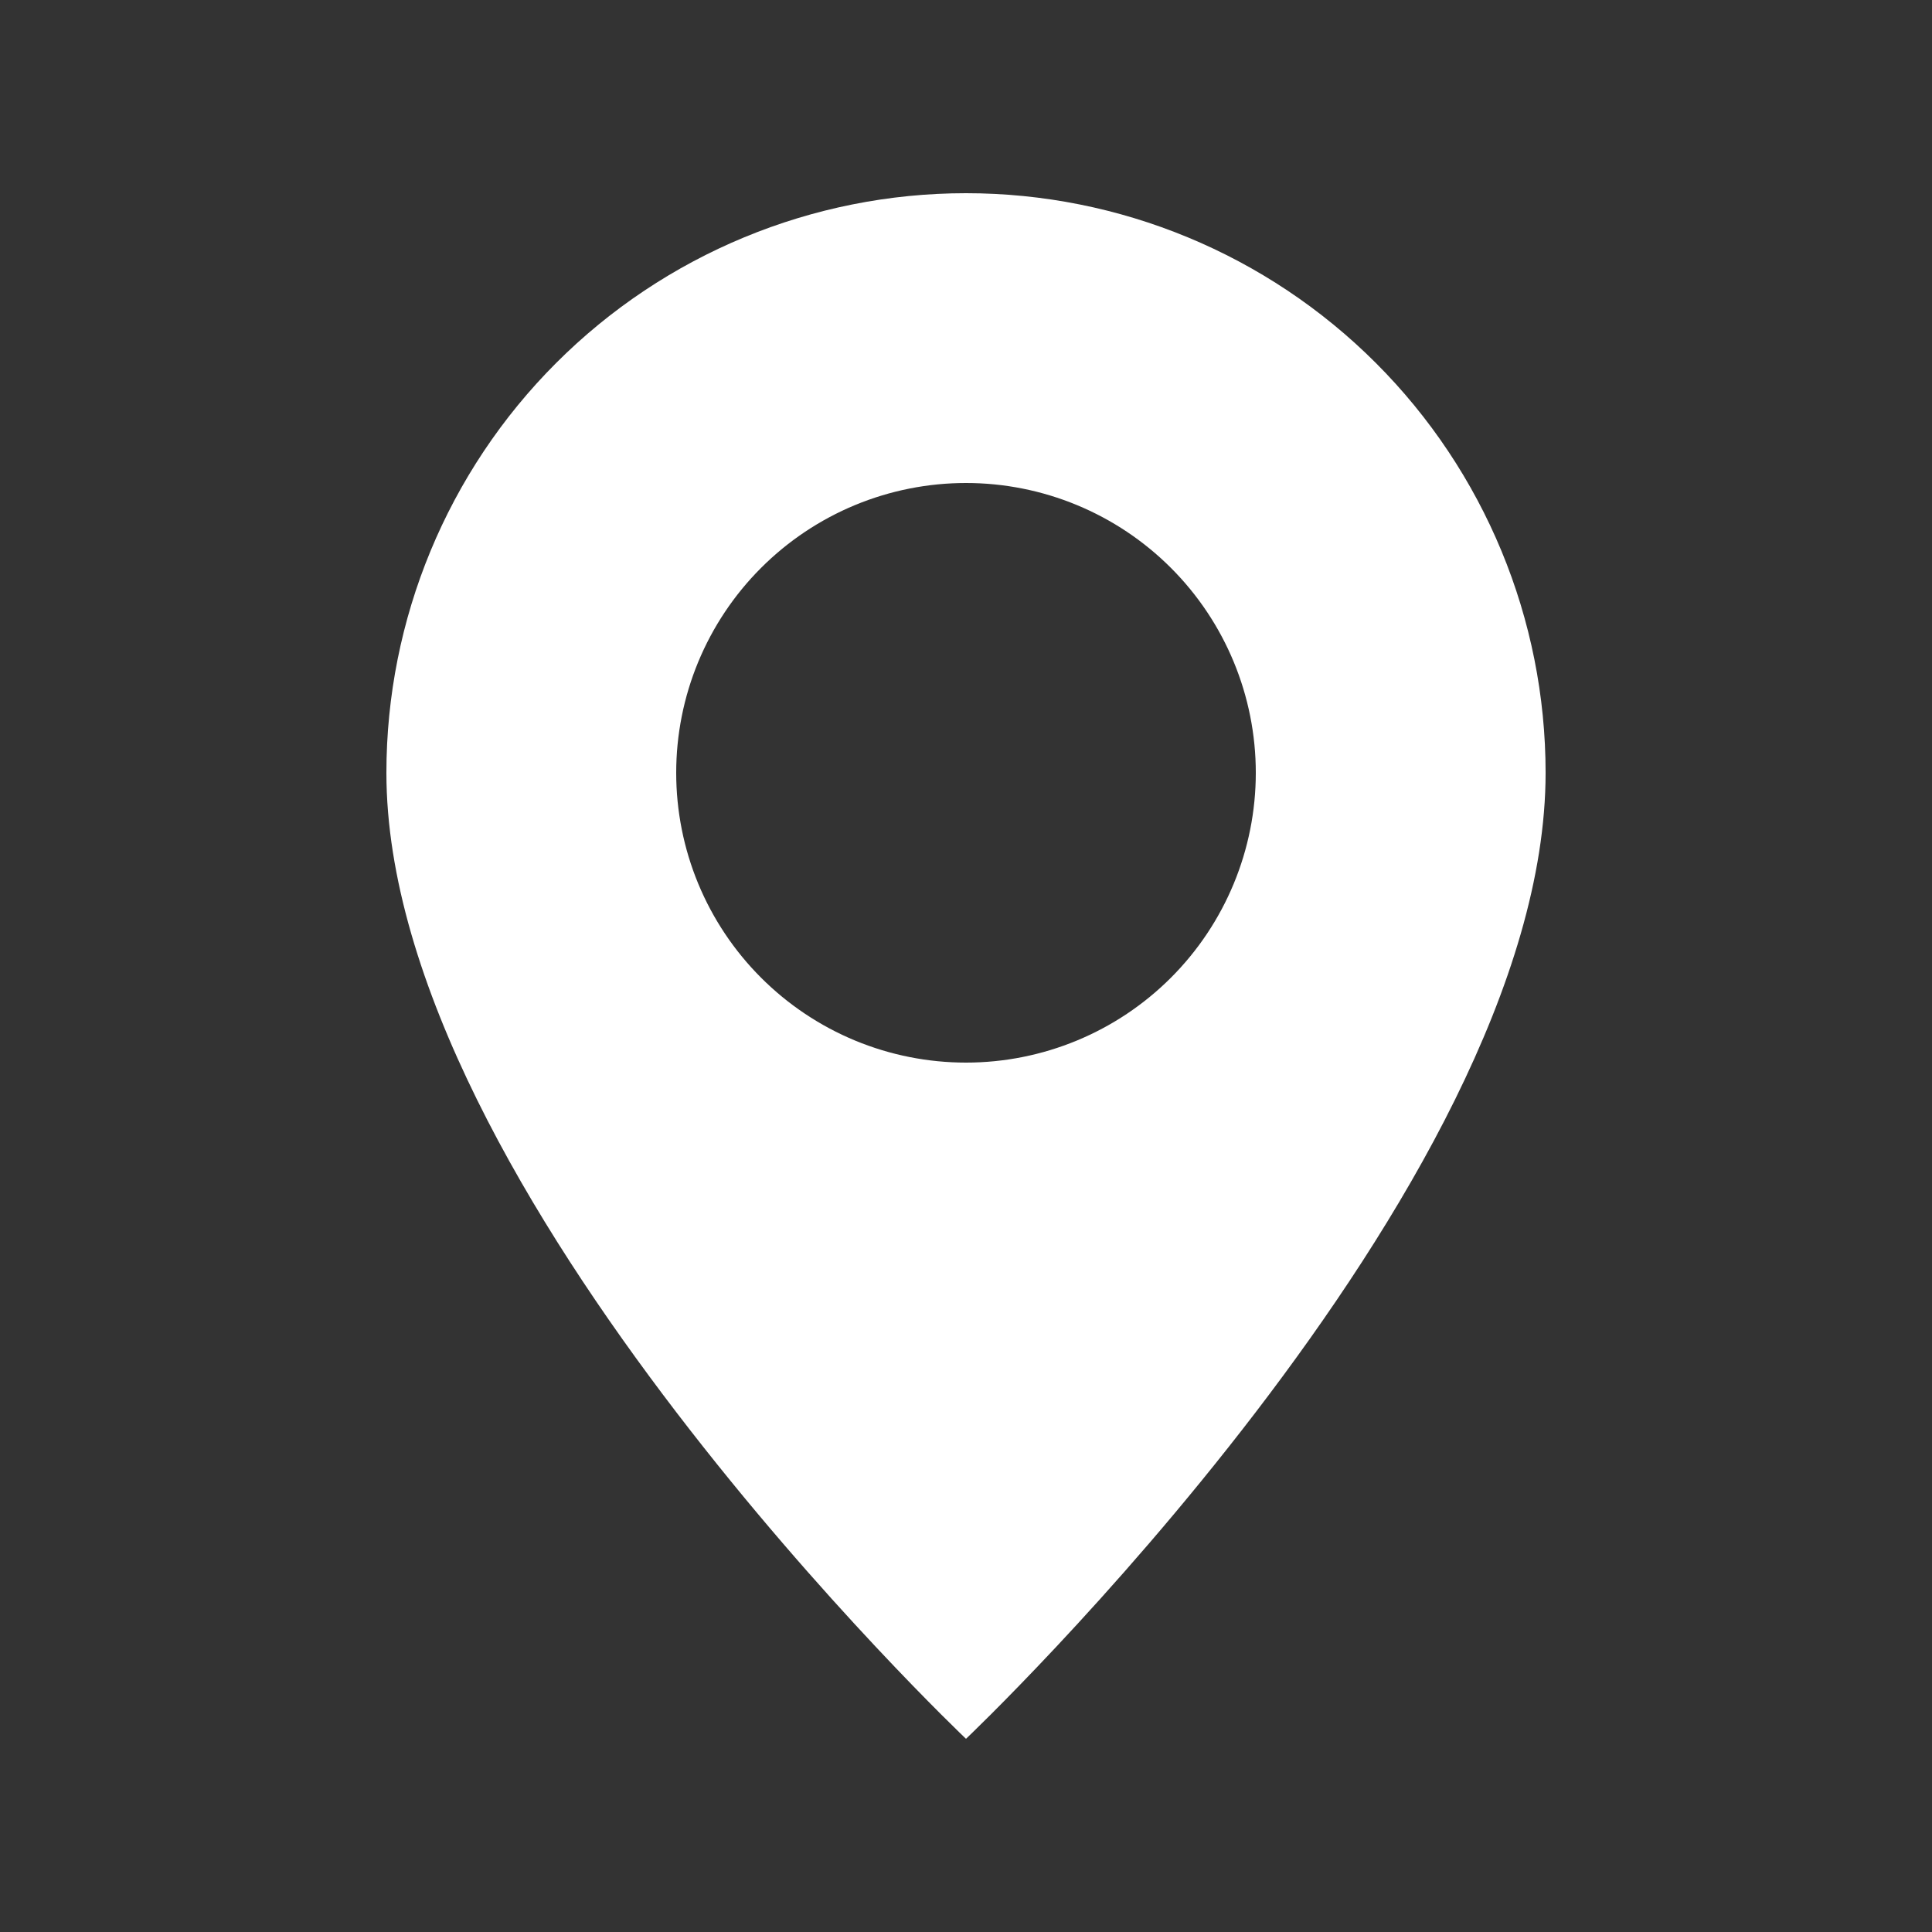 <?xml version="1.0" encoding="UTF-8"?> <svg xmlns="http://www.w3.org/2000/svg" width="46" height="46" viewBox="0 0 46 46" fill="none"><rect x="0" y="0" width="46" height="46" fill="#333333" stroke="none"/> <path d="M23 41.4C23 41.4 36.8 28.323 36.8 18.4C36.8 14.74 35.346 11.23 32.758 8.642C30.17 6.054 26.66 4.6 23 4.6C19.34 4.6 15.83 6.054 13.242 8.642C10.654 11.23 9.2 14.74 9.2 18.4C9.2 28.323 23 41.4 23 41.4ZM23 25.3C22.094 25.3 21.197 25.122 20.359 24.775C19.522 24.428 18.762 23.92 18.121 23.279C17.48 22.638 16.972 21.878 16.625 21.041C16.278 20.203 16.1 19.306 16.1 18.4C16.1 17.494 16.278 16.597 16.625 15.759C16.972 14.922 17.48 14.162 18.121 13.521C18.762 12.88 19.522 12.372 20.359 12.025C21.197 11.678 22.094 11.5 23 11.5C24.83 11.5 26.585 12.227 27.879 13.521C29.173 14.815 29.9 16.57 29.9 18.4C29.9 20.23 29.173 21.985 27.879 23.279C26.585 24.573 24.83 25.3 23 25.3V25.3Z" fill="white"></path> </svg> 